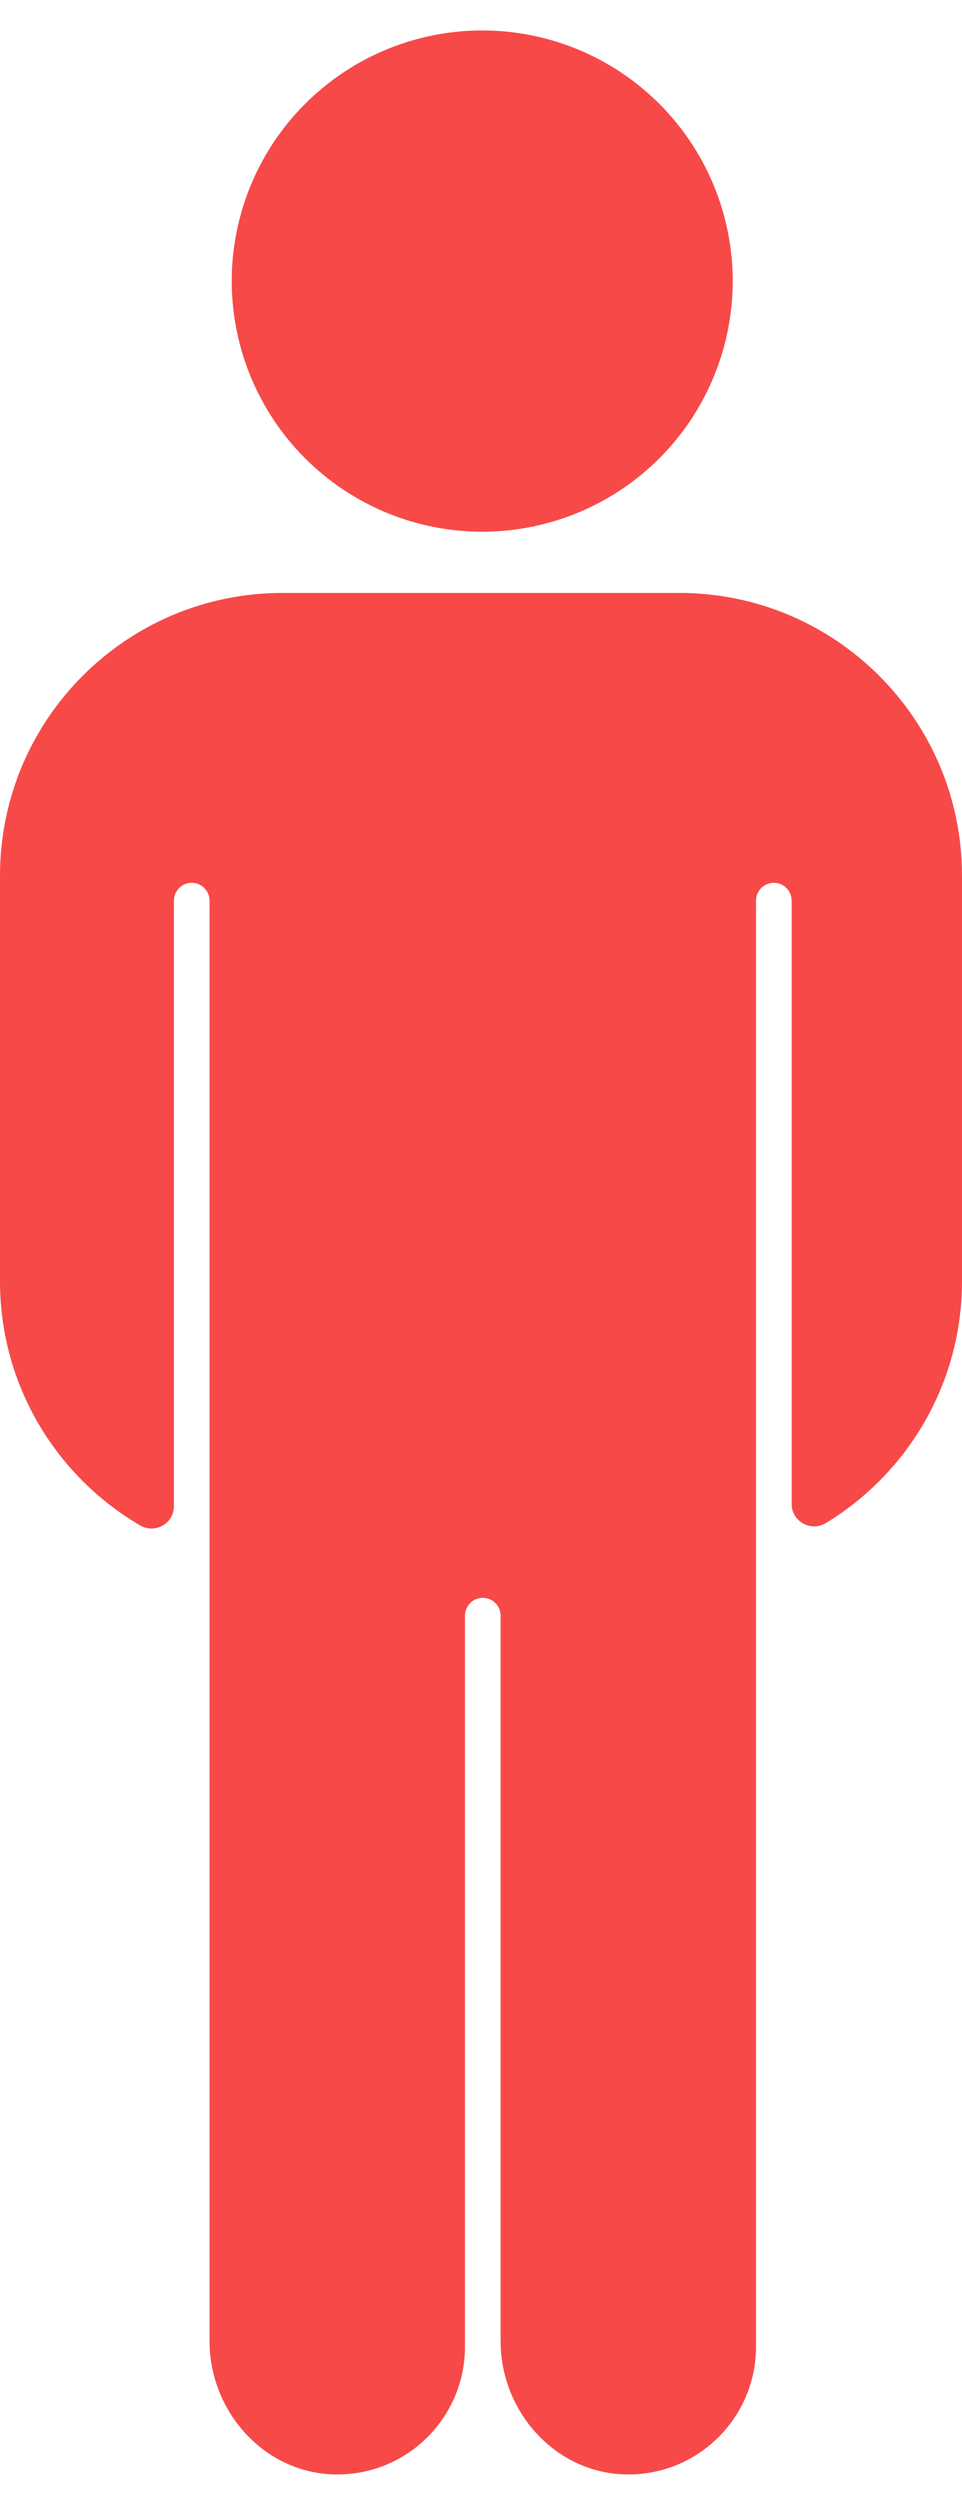 <?xml version="1.0" encoding="utf-8"?>
<!-- Generator: Adobe Illustrator 25.2.3, SVG Export Plug-In . SVG Version: 6.00 Build 0)  -->
<svg version="1.1" id="Слой_1" xmlns="http://www.w3.org/2000/svg" xmlns:xlink="http://www.w3.org/1999/xlink" x="0px" y="0px"
	 viewBox="0 0 432 1122" style="enable-background:new 0 0 432 1122;" xml:space="preserve">
<style type="text/css">
	.st0{fill:#F64948;}
</style>
<g id="BG">
</g>
<g id="Object">
	<g>
		<path class="st0" d="M305,266.1H126.9C56.8,266.1,0,322.9,0,393V575c0,46.8,25.3,87.6,62.9,109.6c6.7,3.9,15.2-0.8,15.2-8.6V404.2
			c0-4.4,3.6-8,8-8l0,0c4.4,0,8,3.6,8,8v646.5c0,31.4,24.2,58.8,55.6,59.8c32.5,1,59.1-25.1,59.1-57.3V725.1c0-4.4,3.6-8,8-8l0,0
			c4.4,0,8,3.6,8,8v325.6c0,31.4,24.2,58.8,55.6,59.8c32.5,1,59.1-25.1,59.1-57.3V404.2c0-4.4,3.6-8,8-8l0,0c4.4,0,8,3.6,8,8v270.8
			c0,7.8,8.6,12.6,15.3,8.6C407.4,661.4,432,621.1,432,575V393C432,322.9,375.1,266.1,305,266.1z"/>
		
			<ellipse transform="matrix(0.707 -0.707 0.707 0.707 -25.738 190.135)" class="st0" cx="216.6" cy="126.1" rx="112.5" ry="112.5"/>
	</g>
</g>
</svg>
